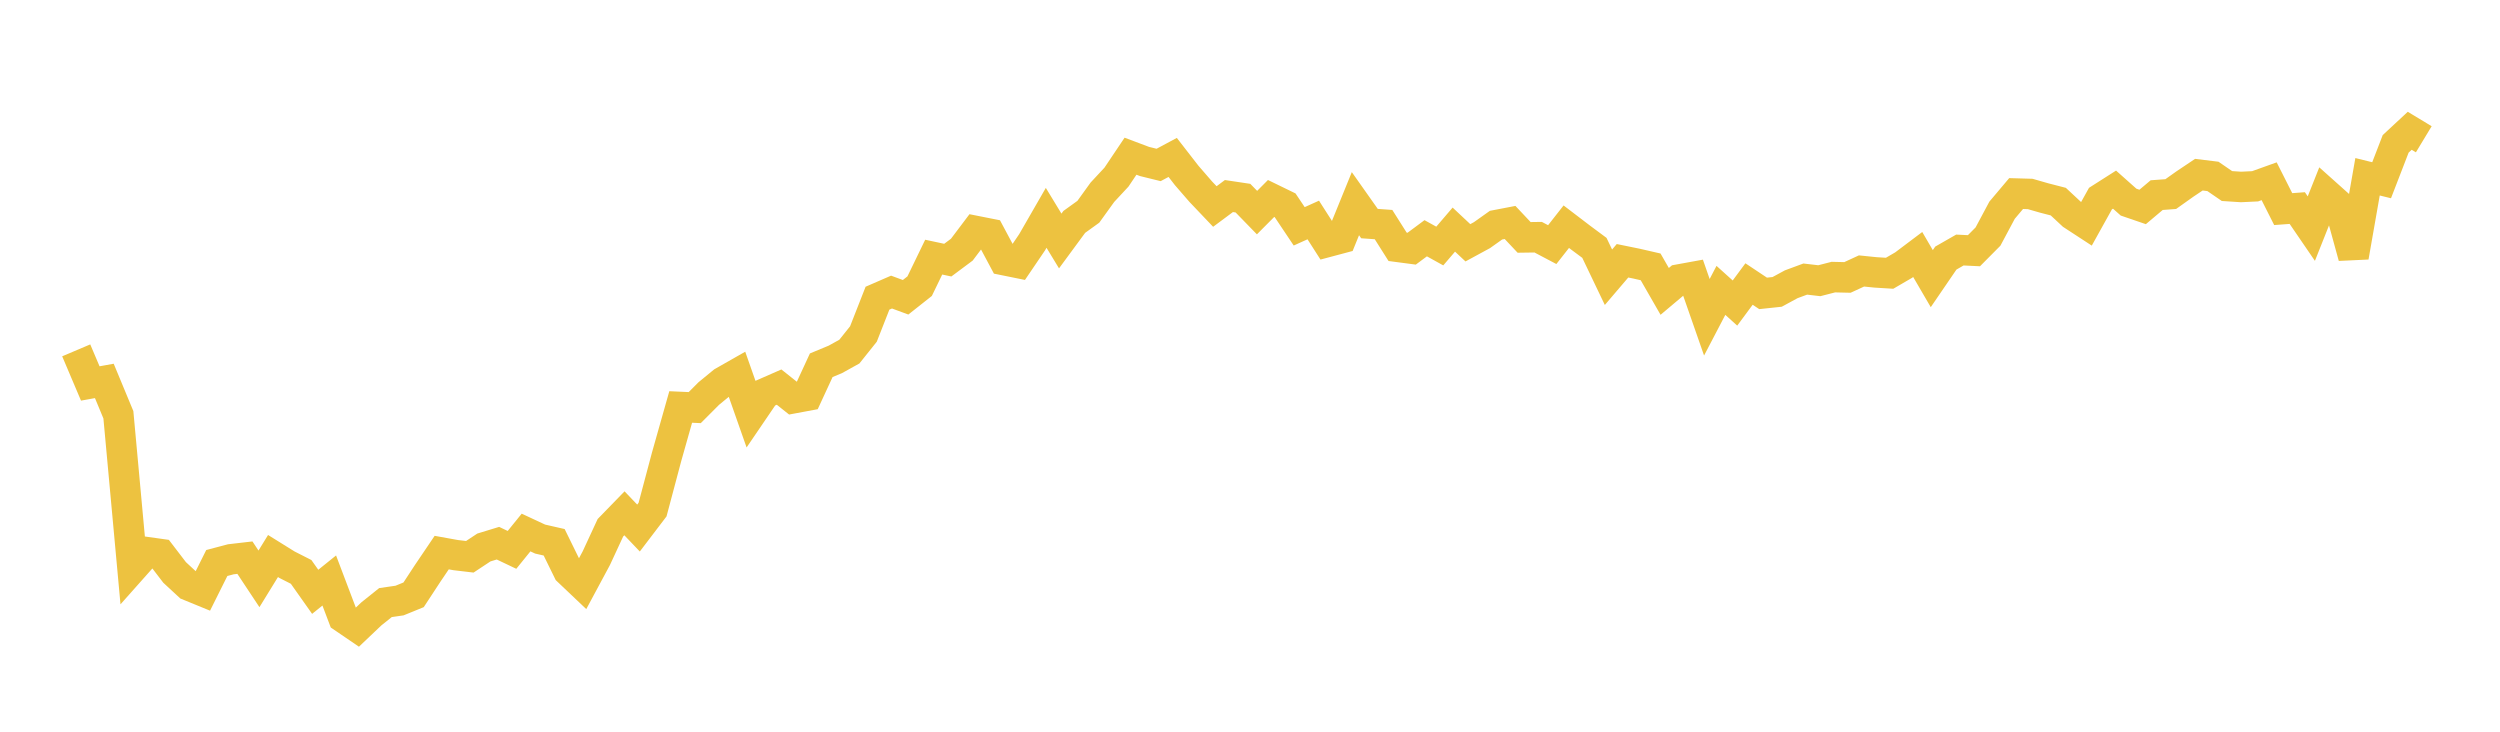 <svg width="164" height="48" xmlns="http://www.w3.org/2000/svg" xmlns:xlink="http://www.w3.org/1999/xlink"><path fill="none" stroke="rgb(237,194,64)" stroke-width="2" d="M5,22.983L5.922,25.155L6.844,24.988L7.766,27.21L8.689,37.256L9.611,36.219L10.533,36.348L11.455,37.552L12.377,38.405L13.299,38.783L14.222,36.933L15.144,36.689L16.066,36.582L16.988,37.973L17.91,36.475L18.832,37.048L19.754,37.517L20.677,38.823L21.599,38.081L22.521,40.515L23.443,41.143L24.365,40.267L25.287,39.529L26.21,39.396L27.132,39.02L28.054,37.614L28.976,36.25L29.898,36.416L30.82,36.525L31.743,35.915L32.665,35.633L33.587,36.072L34.509,34.933L35.431,35.363L36.353,35.574L37.275,37.454L38.198,38.33L39.12,36.613L40.042,34.622L40.964,33.673L41.886,34.64L42.808,33.428L43.731,29.959L44.653,26.698L45.575,26.739L46.497,25.815L47.419,25.058L48.341,24.533L49.263,27.155L50.186,25.799L51.108,25.394L52.03,26.127L52.952,25.955L53.874,23.96L54.796,23.577L55.719,23.065L56.641,21.911L57.563,19.561L58.485,19.16L59.407,19.501L60.329,18.772L61.251,16.868L62.174,17.065L63.096,16.378L64.018,15.155L64.94,15.338L65.862,17.064L66.784,17.251L67.707,15.891L68.629,14.29L69.551,15.809L70.473,14.556L71.395,13.892L72.317,12.612L73.24,11.62L74.162,10.247L75.084,10.594L76.006,10.821L76.928,10.327L77.85,11.514L78.772,12.577L79.695,13.547L80.617,12.861L81.539,12.999L82.461,13.947L83.383,13.02L84.305,13.469L85.228,14.847L86.15,14.431L87.072,15.873L87.994,15.627L88.916,13.361L89.838,14.667L90.76,14.733L91.683,16.192L92.605,16.314L93.527,15.629L94.449,16.14L95.371,15.062L96.293,15.927L97.216,15.426L98.138,14.771L99.06,14.594L99.982,15.573L100.904,15.56L101.826,16.047L102.749,14.871L103.671,15.575L104.593,16.26L105.515,18.187L106.437,17.107L107.359,17.295L108.281,17.507L109.204,19.115L110.126,18.339L111.048,18.171L111.97,20.813L112.892,19.048L113.814,19.88L114.737,18.632L115.659,19.246L116.581,19.148L117.503,18.648L118.425,18.307L119.347,18.415L120.269,18.178L121.192,18.2L122.114,17.775L123.036,17.869L123.958,17.926L124.88,17.389L125.802,16.695L126.725,18.279L127.647,16.93L128.569,16.402L129.491,16.447L130.413,15.518L131.335,13.791L132.257,12.698L133.18,12.724L134.102,12.989L135.024,13.227L135.946,14.086L136.868,14.688L137.79,13.028L138.713,12.44L139.635,13.26L140.557,13.576L141.479,12.8L142.401,12.732L143.323,12.077L144.246,11.459L145.168,11.572L146.09,12.205L147.012,12.265L147.934,12.221L148.856,11.89L149.778,13.717L150.701,13.649L151.623,14.997L152.545,12.677L153.467,13.501L154.389,16.852L155.311,11.596L156.234,11.824L157.156,9.437L158.078,8.579L159,9.136"></path></svg>